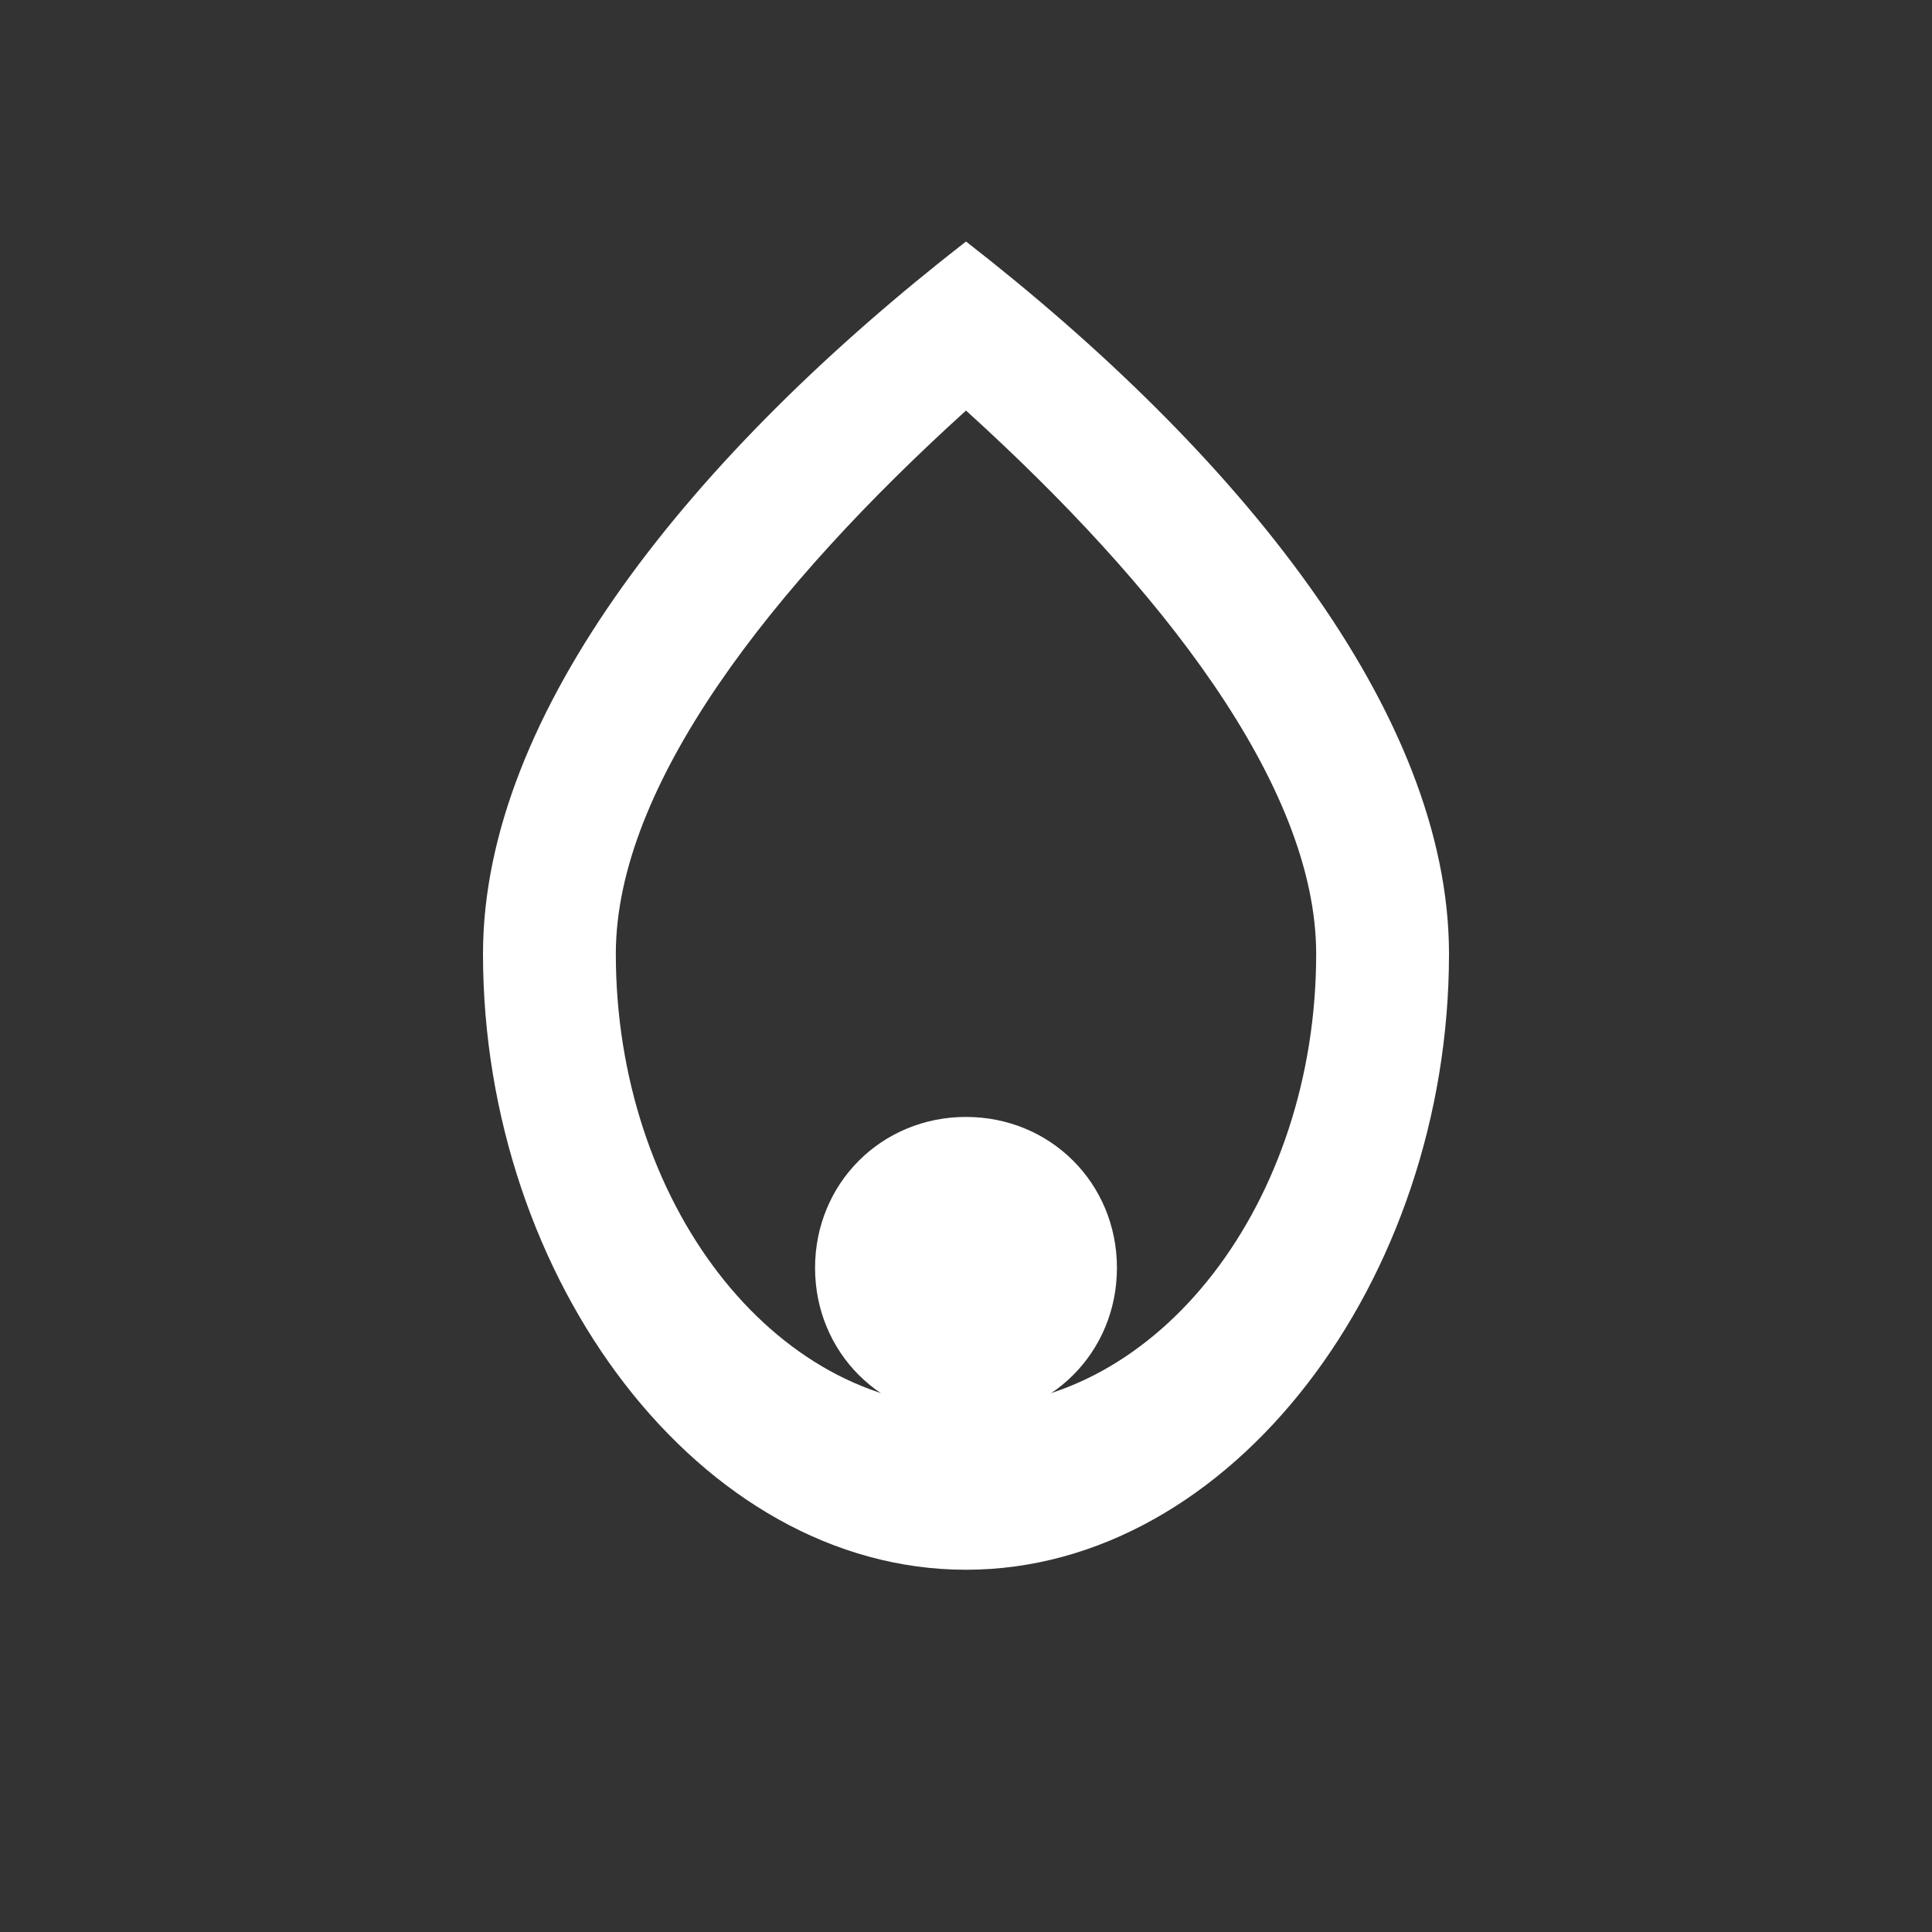 <svg width="32" height="32" viewBox="0 0 32 32" fill="none" xmlns="http://www.w3.org/2000/svg">
  <rect x="0" y="0" width="32" height="32" fill="#333333" stroke="none"/>
  <path d="M16 4c-4.5 3.5-8 7.8-8 11.8C8 21.2 11.6 26 16 26s8-4.8 8-10.2C24 11.8 20.5 7.5 16 4zm0 19.3c-3.2 0-5.8-3.4-5.8-7.5 0-2.8 2.6-6.1 5.8-9 3.2 2.9 5.8 6.2 5.8 9 0 4.1-2.6 7.5-5.8 7.5z" fill="white"/>
  <path d="M16 18.5c-1.4 0-2.5 1.1-2.5 2.5s1.1 2.5 2.5 2.5 2.5-1.1 2.5-2.5-1.1-2.5-2.5-2.5z" fill="white"/>
</svg>